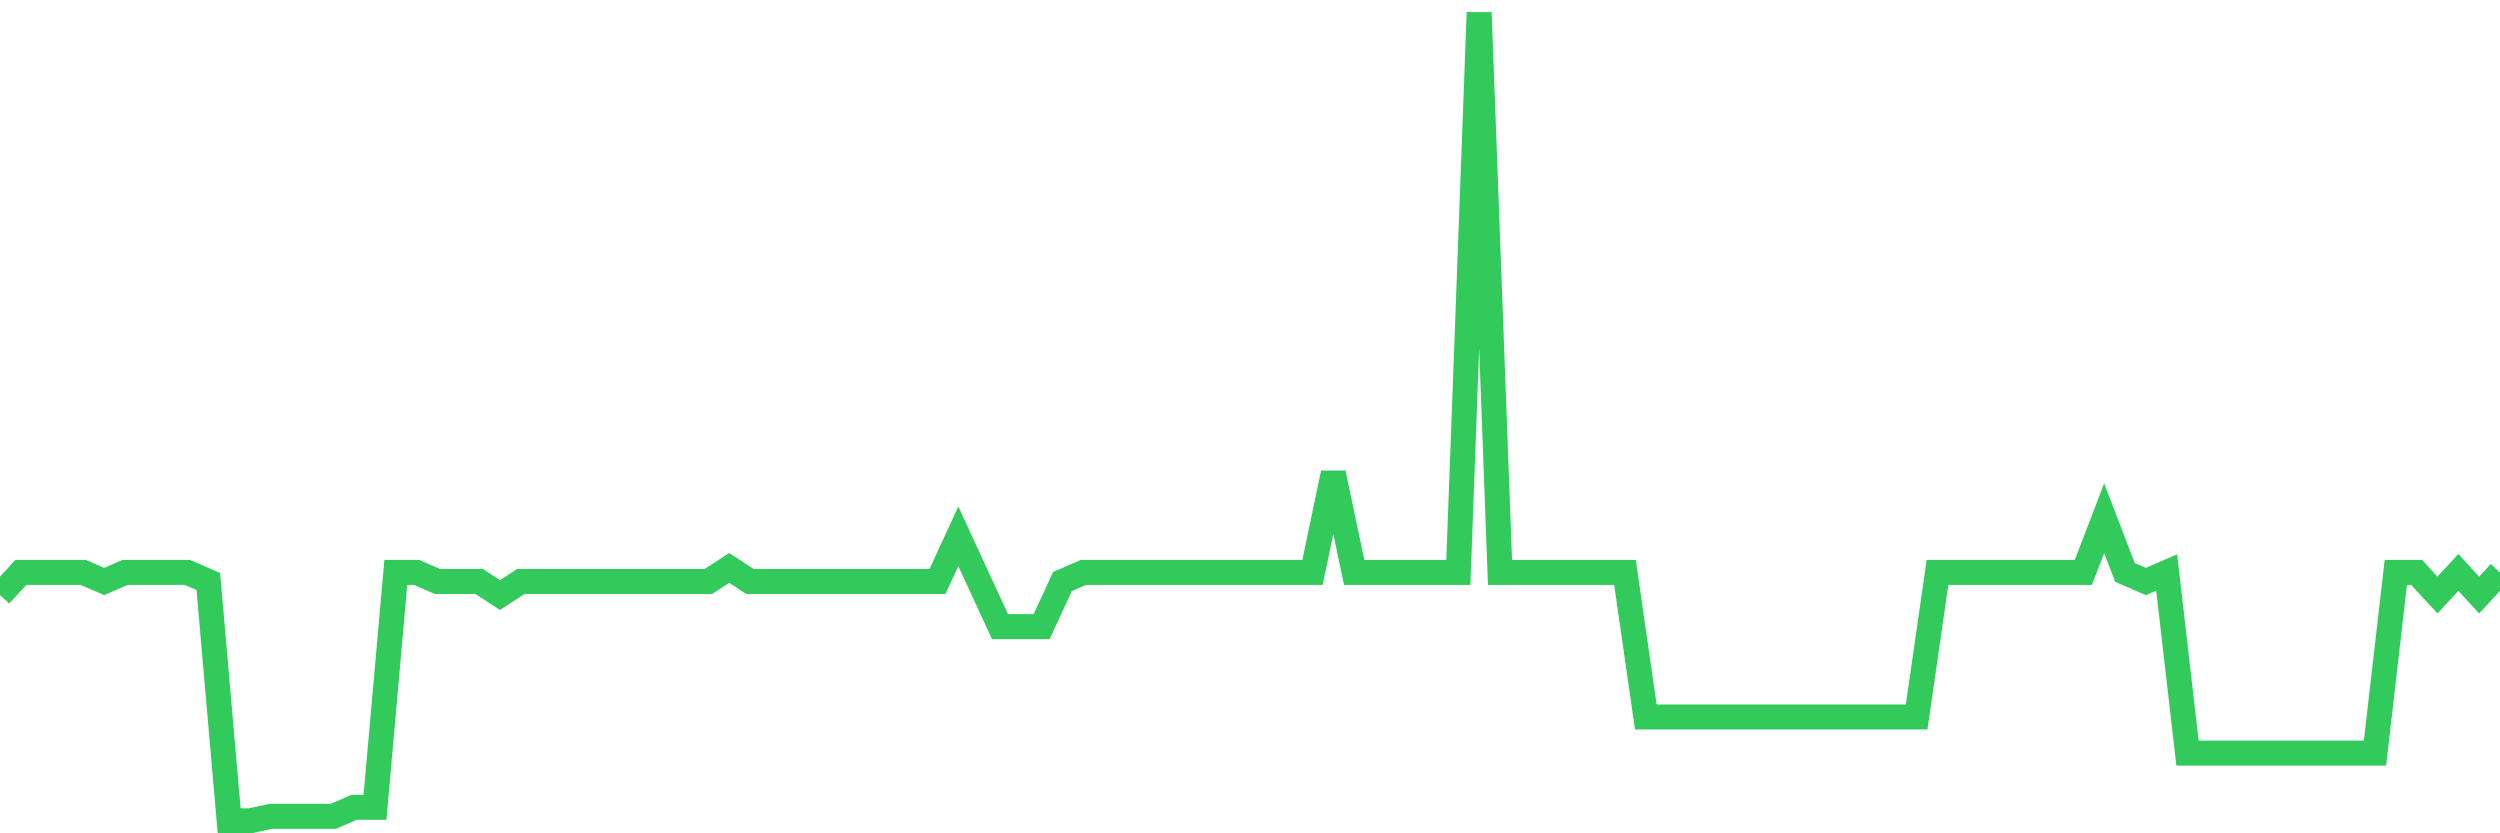 <svg
  xmlns="http://www.w3.org/2000/svg"
  xmlns:xlink="http://www.w3.org/1999/xlink"
  width="120"
  height="40"
  viewBox="0 0 120 40"
  preserveAspectRatio="none"
>
  <polyline
    points="0,28.562 1,27.478 2,27.478 3,27.478 4,27.478 5,27.912 6,27.478 7,27.478 8,27.478 9,27.478 10,27.912 11,39.4 12,39.4 13,39.183 14,39.183 15,39.183 16,39.183 17,38.75 18,38.75 19,27.478 20,27.478 21,27.912 22,27.912 23,27.912 24,28.562 25,27.912 26,27.912 27,27.912 28,27.912 29,27.912 30,27.912 31,27.912 32,27.912 33,27.912 34,27.912 35,27.261 36,27.912 37,27.912 38,27.912 39,27.912 40,27.912 41,27.912 42,27.912 43,27.912 44,27.912 45,27.912 46,25.744 47,27.912 48,30.079 49,30.079 50,30.079 51,27.912 52,27.478 53,27.478 54,27.478 55,27.478 56,27.478 57,27.478 58,27.478 59,27.478 60,27.478 61,27.478 62,27.478 63,27.478 64,22.709 65,27.478 66,27.478 67,27.478 68,27.478 69,27.478 70,27.478 71,0.6 72,27.478 73,27.478 74,27.478 75,27.478 76,27.478 77,27.478 78,27.478 79,34.415 80,34.415 81,34.415 82,34.415 83,34.415 84,34.415 85,34.415 86,34.415 87,34.415 88,34.415 89,34.415 90,34.415 91,34.415 92,34.415 93,27.478 94,27.478 95,27.478 96,27.478 97,27.478 98,27.478 99,27.478 100,27.478 101,24.877 102,27.478 103,27.912 104,27.478 105,36.149 106,36.149 107,36.149 108,36.149 109,36.149 110,36.149 111,36.149 112,36.149 113,36.149 114,36.149 115,27.478 116,27.478 117,28.562 118,27.478 119,28.562 120,27.478"
    fill="none"
    stroke="#32ca5b"
    stroke-width="1.2"
  >
  </polyline>
</svg>
